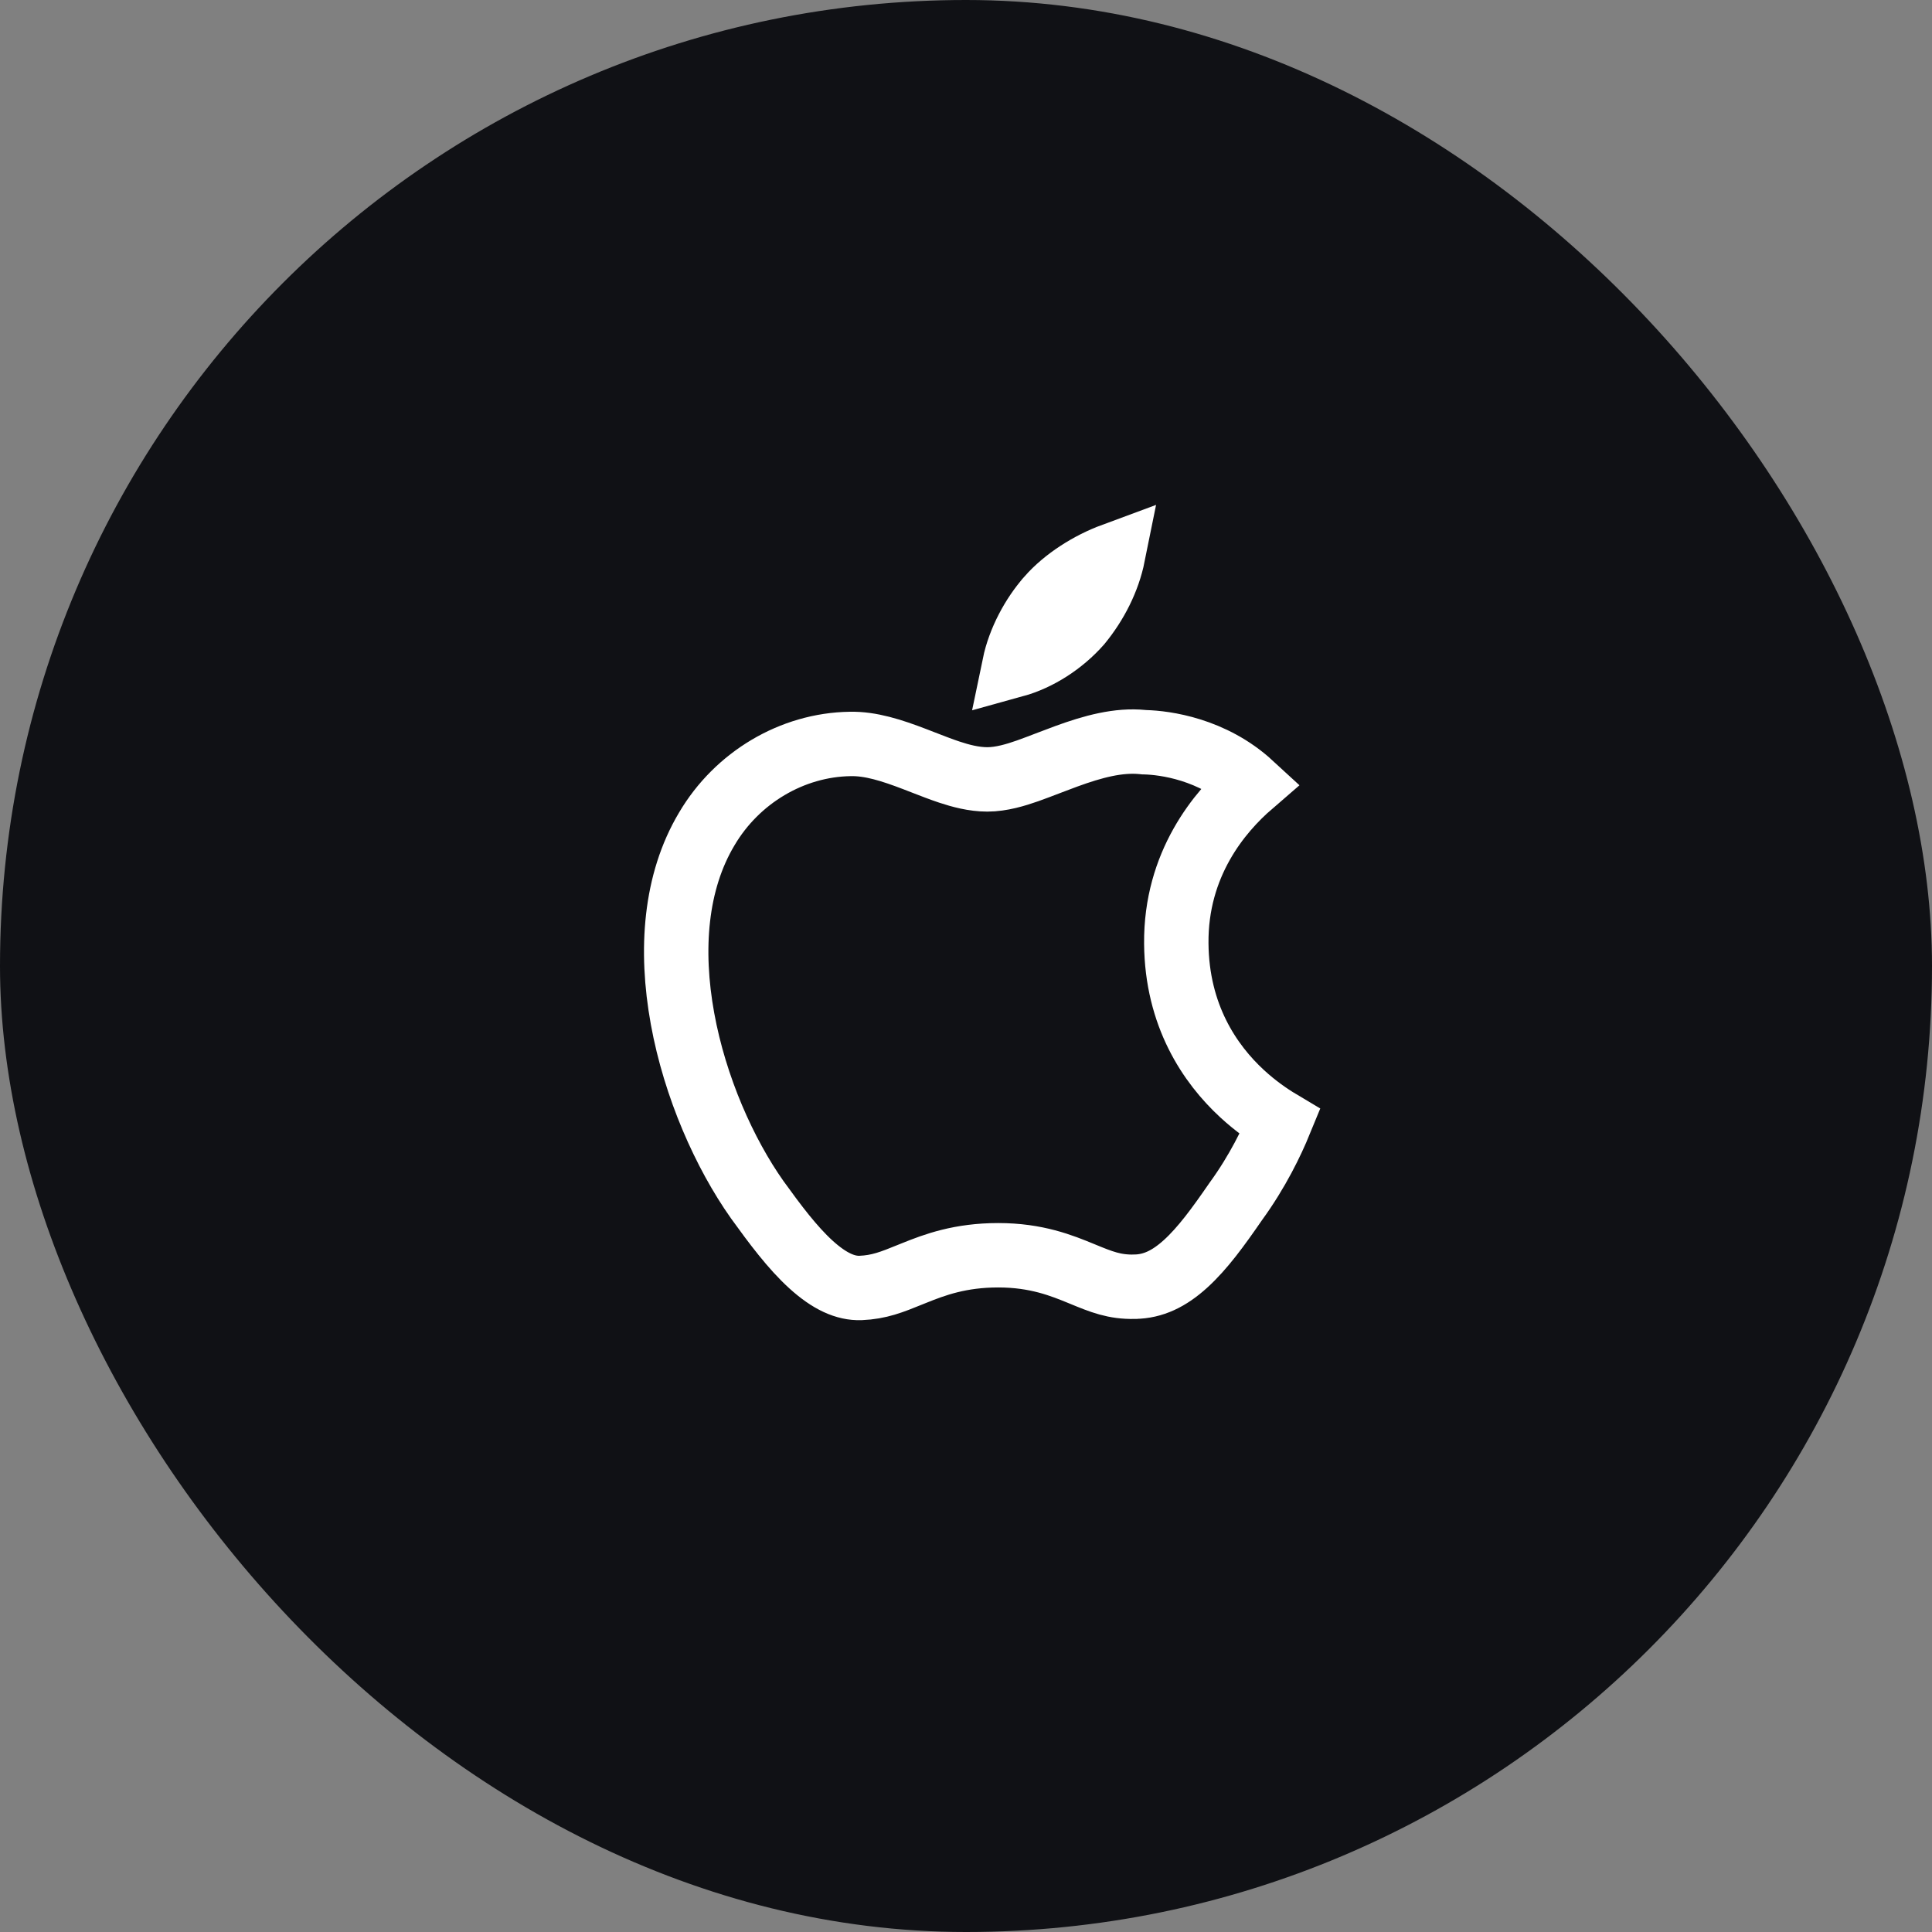 <svg width="60" height="60" viewBox="0 0 60 60" fill="none" xmlns="http://www.w3.org/2000/svg">
<rect x="0" y="0" width="60" height="60" fill="#808080" stroke="none"/>
<rect width="60" height="60" rx="30" fill="#101115"/>
<path d="M35.493 23.046L35.529 23.05L35.566 23.051C36.167 23.068 37.65 23.254 38.854 24.363C37.874 25.209 36.508 26.833 36.531 29.304C36.55 31.533 37.569 33.04 38.579 33.97C38.99 34.348 39.401 34.635 39.75 34.843C39.5 35.453 39.06 36.375 38.381 37.308L38.374 37.318L38.367 37.328C37.831 38.105 37.348 38.77 36.816 39.252C36.305 39.715 35.809 39.952 35.241 39.96L35.234 39.961C34.608 39.974 34.209 39.811 33.605 39.562C32.972 39.301 32.188 38.983 31.002 38.983C29.821 38.983 29.032 39.275 28.38 39.539C28.342 39.555 28.305 39.57 28.268 39.584C27.697 39.816 27.305 39.975 26.725 39.999C26.257 40.015 25.762 39.794 25.186 39.271C24.608 38.745 24.07 38.025 23.515 37.256C22.501 35.82 21.584 33.768 21.196 31.634C20.806 29.491 20.968 27.39 21.947 25.748L21.947 25.748L21.95 25.743C22.89 24.147 24.6 23.131 26.402 23.104L26.407 23.104C27.035 23.091 27.685 23.298 28.41 23.576C28.494 23.608 28.582 23.642 28.671 23.677C28.937 23.78 29.22 23.891 29.479 23.977C29.825 24.092 30.24 24.205 30.662 24.205C31.1 24.205 31.551 24.066 31.911 23.94C32.106 23.871 32.354 23.776 32.597 23.683C32.777 23.614 32.955 23.546 33.106 23.491C33.941 23.185 34.738 22.969 35.493 23.046ZM32.565 18.567L32.566 18.565C33.067 17.995 33.827 17.514 34.568 17.24C34.414 18.003 34.039 18.742 33.533 19.359C32.99 19.975 32.25 20.453 31.5 20.66C31.659 19.892 32.075 19.122 32.565 18.567Z" stroke="white" stroke-width="2"/>
</svg>
